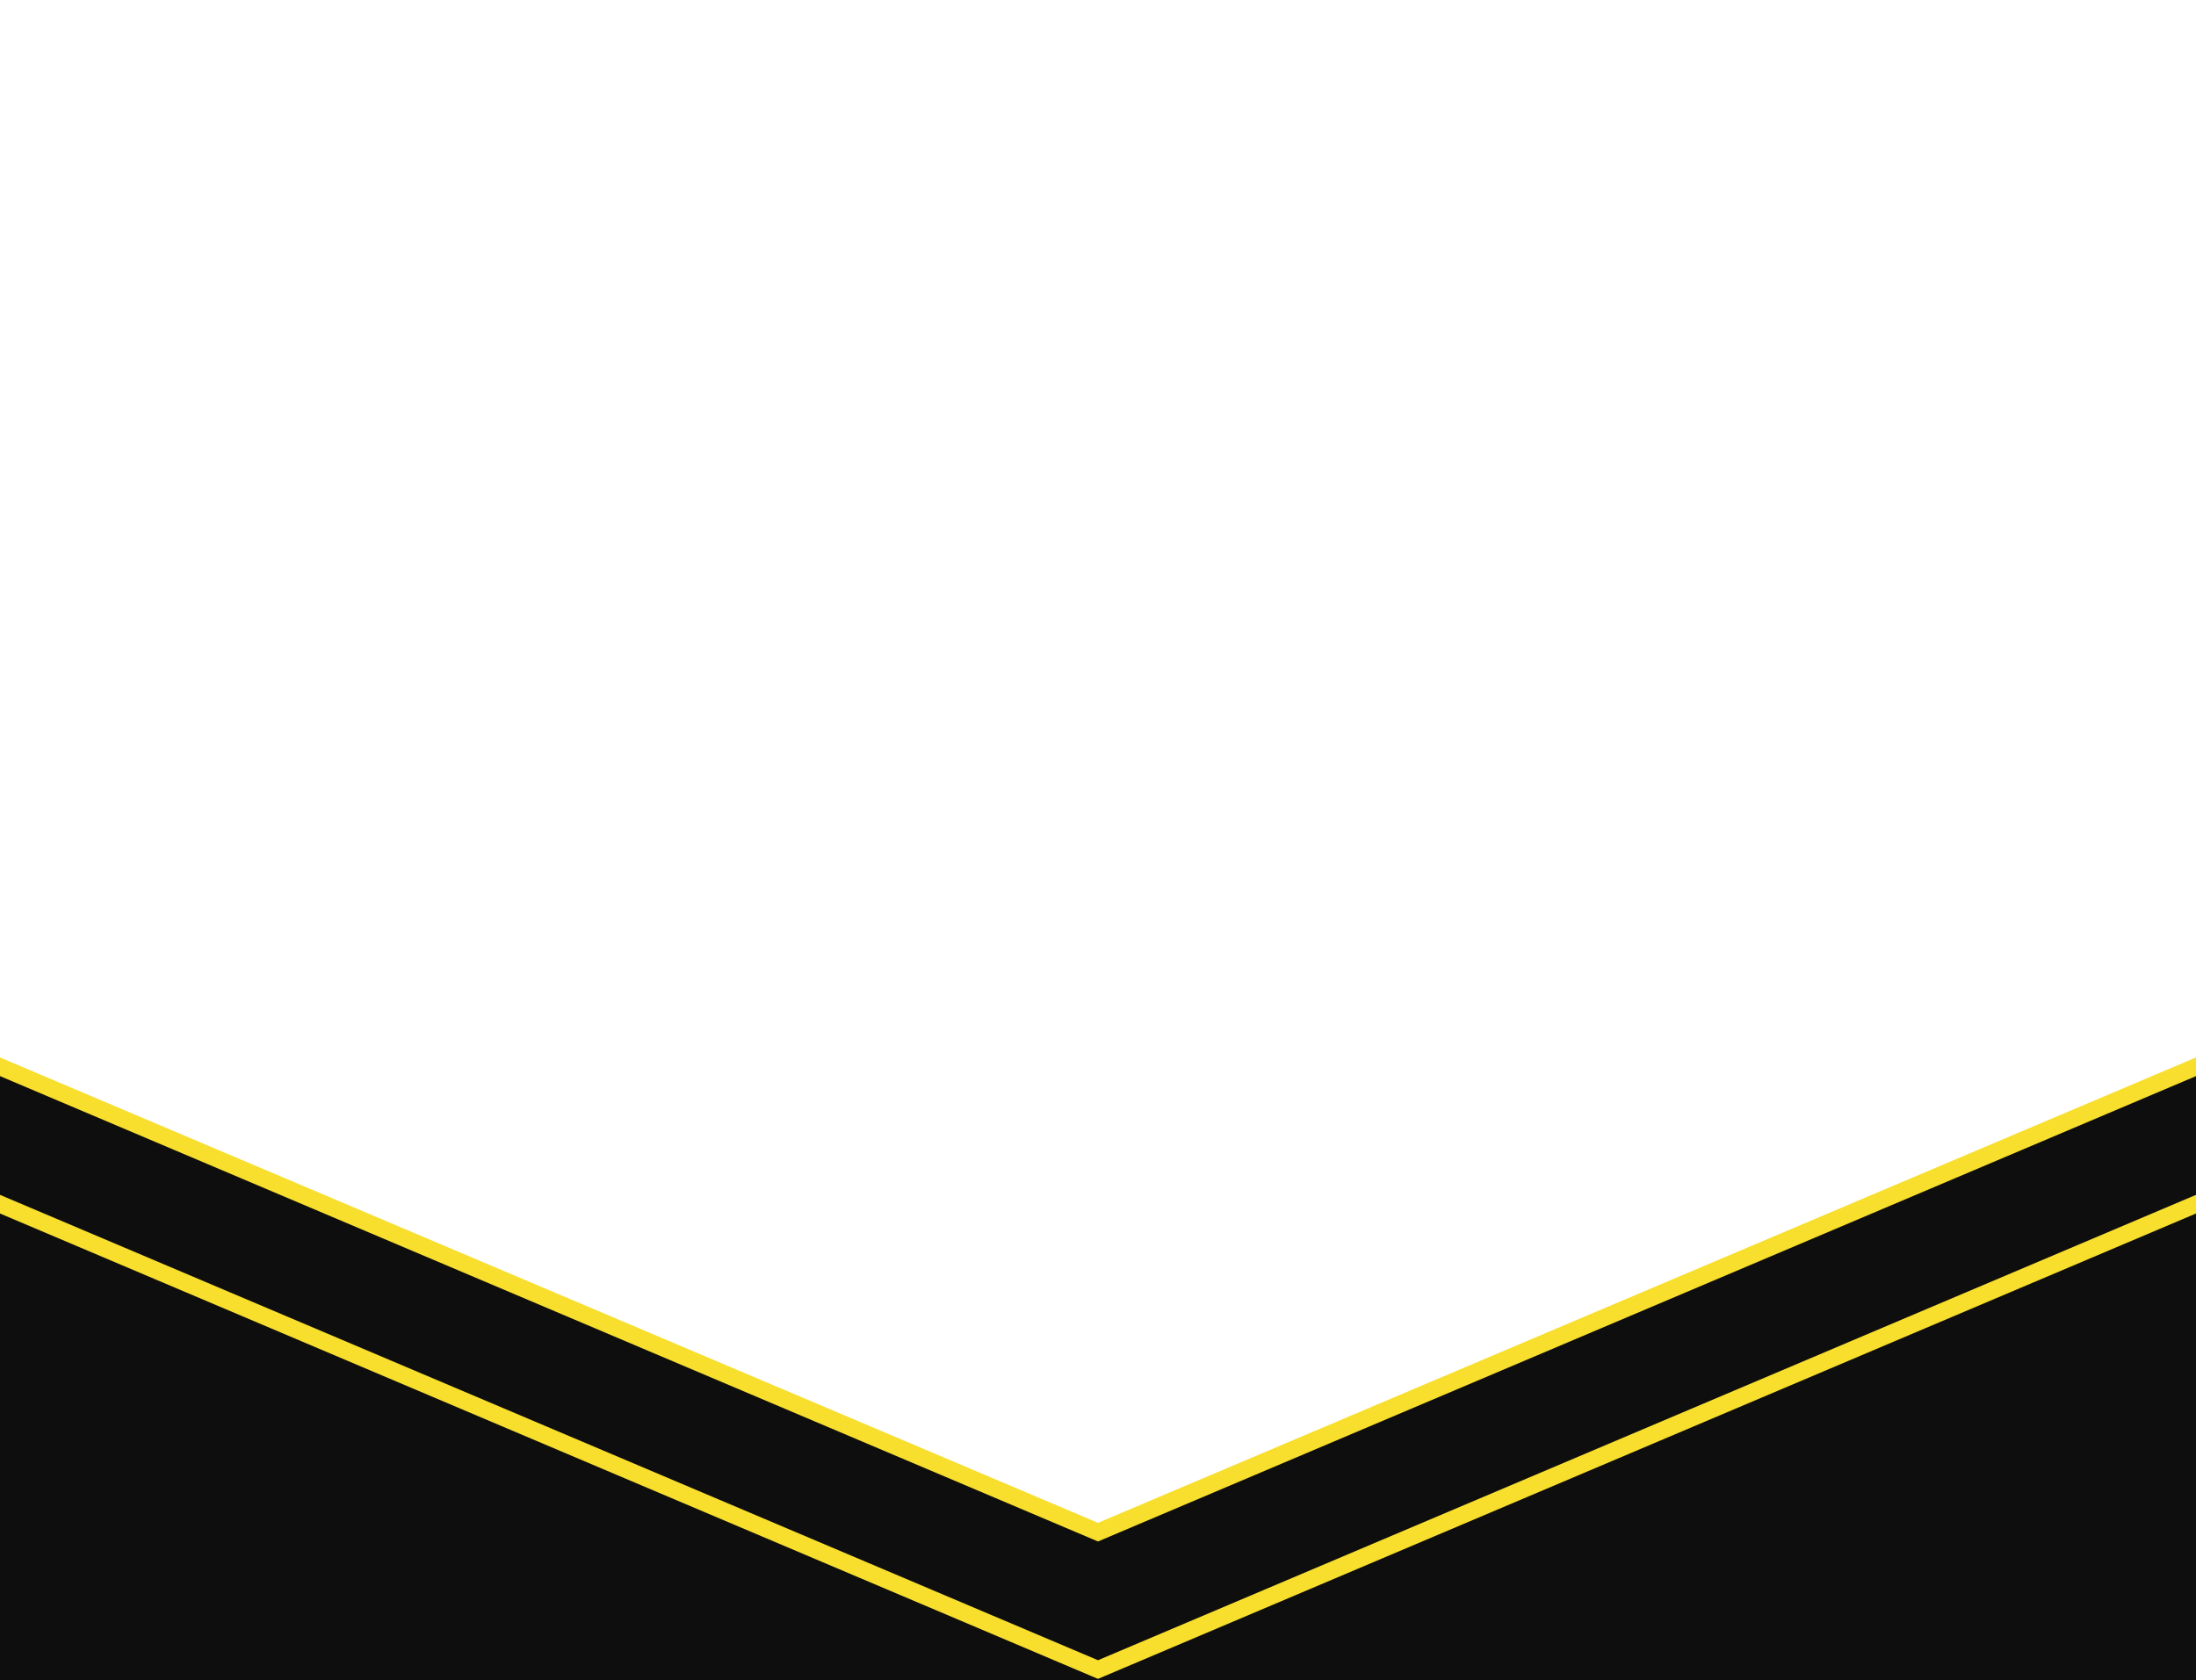 <?xml version="1.0" encoding="UTF-8" standalone="no"?>
<svg width="767" height="587" viewBox="0 0 767 587" fill="none" version="1.1" id="svg4" sodipodi:docname="chevron-down.svg" inkscape:version="1.1.2 (0a00cf5339, 2022-02-04)" xmlns:inkscape="http://www.inkscape.org/namespaces/inkscape" xmlns:sodipodi="http://sodipodi.sourceforge.net/DTD/sodipodi-0.dtd" xmlns="http://www.w3.org/2000/svg" xmlns:svg="http://www.w3.org/2000/svg">
  <defs id="defs8"/>
  <sodipodi:namedview id="namedview6" pagecolor="#ffffff" bordercolor="#000000" borderopacity="0.25" inkscape:pageshadow="2" inkscape:pageopacity="0.0" inkscape:pagecheckerboard="0" showgrid="false" showguides="false" inkscape:zoom="0.6612756" inkscape:cx="702.43027" inkscape:cy="401.49674" inkscape:window-width="1920" inkscape:window-height="1137" inkscape:window-x="1920" inkscape:window-y="1200" inkscape:window-maximized="1" inkscape:current-layer="svg4"/>
  <path d="m 770,608.09 v -3 H 767 1.00279e-7 -3 v 3 l -1e-5,-238.667 v 1.987 l 1.829,0.775 383.5,162.577 1.171,0.496 1.171,-0.496 383.5,-162.577 1.829,-0.775 v -1.987 z" stroke="#f8de2d" stroke-width="6" id="path2-6-7" sodipodi:nodetypes="cccccccccccccccc" style="stroke:none;fill:#0e0e0e;fill-opacity:1"/>
  <path d="m 770,-3063.571 v -3 h -3 L 1.00279e-7,-3066.571 H -3 v 3 l -1e-5,3480.994 v 1.987 l 1.829,0.775 383.5,162.577 1.171,0.496 1.171,-0.496 383.5,-162.577 1.829,-0.775 v -1.987 z" stroke="#f8de2d" stroke-width="6" id="path2" sodipodi:nodetypes="cccccccccccccccc"/>
  <path d="m 770,-3111.571 v -3 H 767 1.00279e-7 -3 v 3 l -1e-5,3480.994 v 1.987 l 1.829,0.775 383.5,162.577 1.171,0.496 1.171,-0.496 383.5,-162.577 1.829,-0.775 v -1.987 z" stroke="#f8de2d" stroke-width="6" id="path2-6" sodipodi:nodetypes="cccccccccccccccc"/>
</svg>
